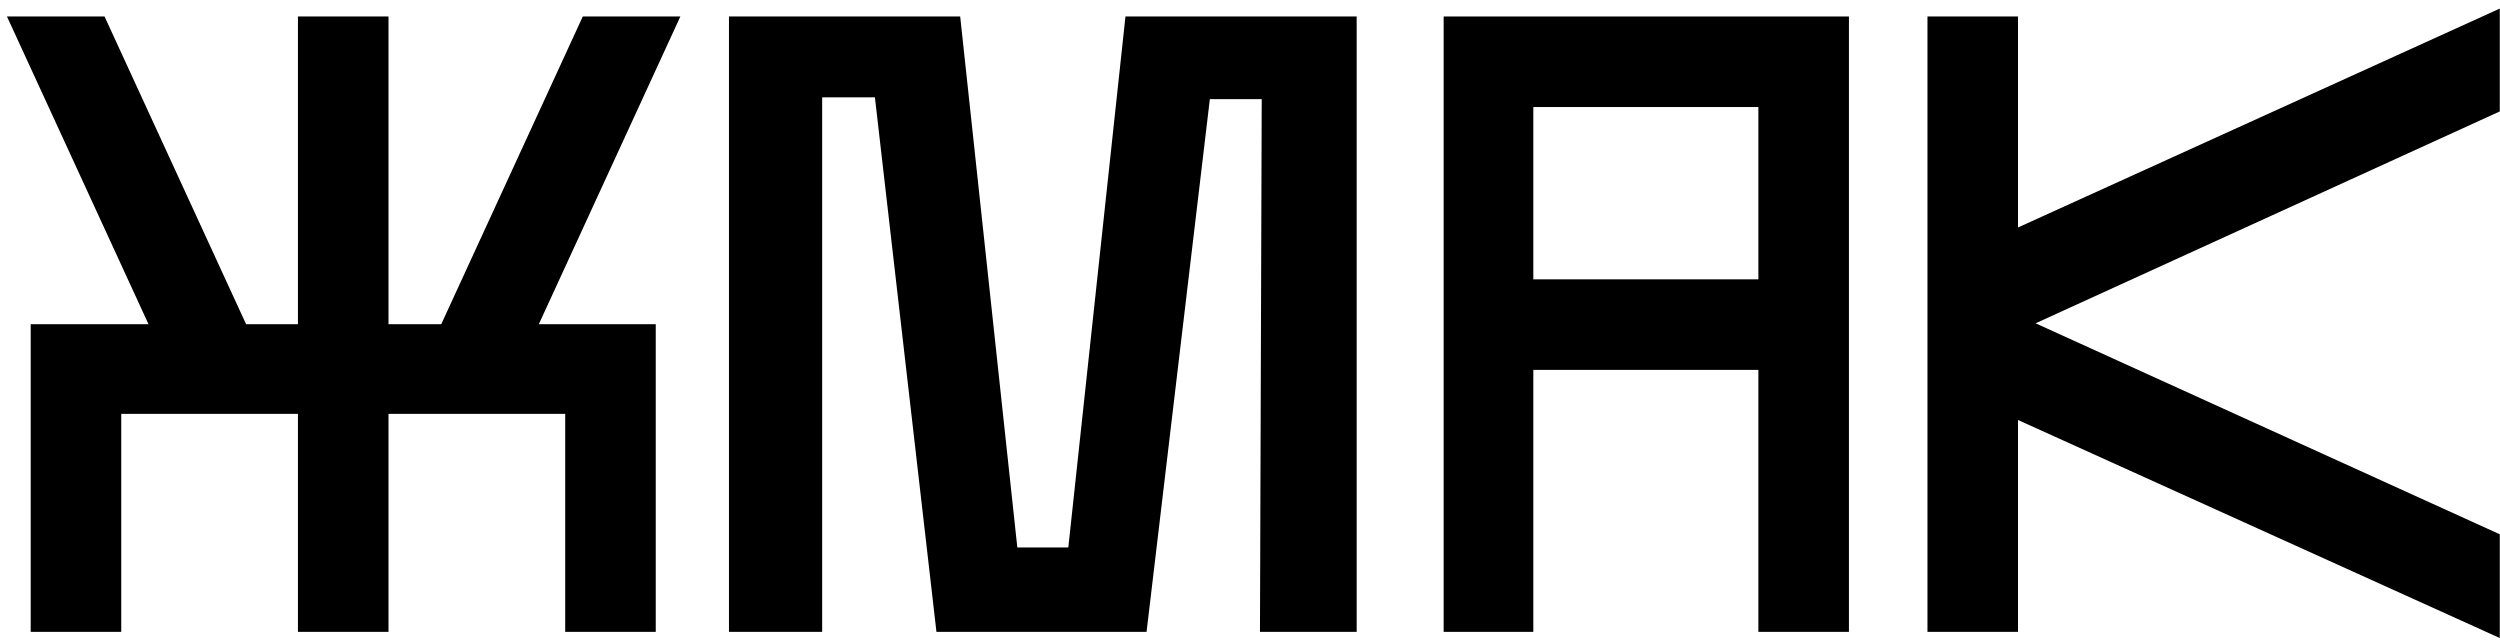 <?xml version="1.0" encoding="UTF-8"?> <svg xmlns="http://www.w3.org/2000/svg" width="273" height="70" viewBox="0 0 273 70" fill="none"> <path d="M42.424 45.192V69H32.536V45.192H13.24V69H3.352V35.4H16.216L0.76 1.8H11.416L26.872 35.4H32.536V1.8H42.424V35.4H48.184L63.64 1.8H74.296L58.84 35.4H71.608V69H61.72V45.192H42.424Z" fill="black"></path> <path d="M102.26 69L95.54 10.632H89.78V69H79.604V1.8H104.852L111.092 59.784H116.66L122.9 1.8H148.148V69H137.588L137.78 10.824H132.116L125.204 69H102.26Z" fill="black"></path> <path d="M167.439 69H157.647V1.8H201.903V69H192.015V40.392H167.439V69ZM167.439 11.688V30.504H192.015V11.688H167.439Z" fill="black"></path> <path d="M272.975 0.936V12.168L222.287 35.304L272.975 58.344V69.672L220.367 45.864V69H210.479V1.8H220.367V24.84L272.975 0.936Z" fill="black"></path> </svg> 